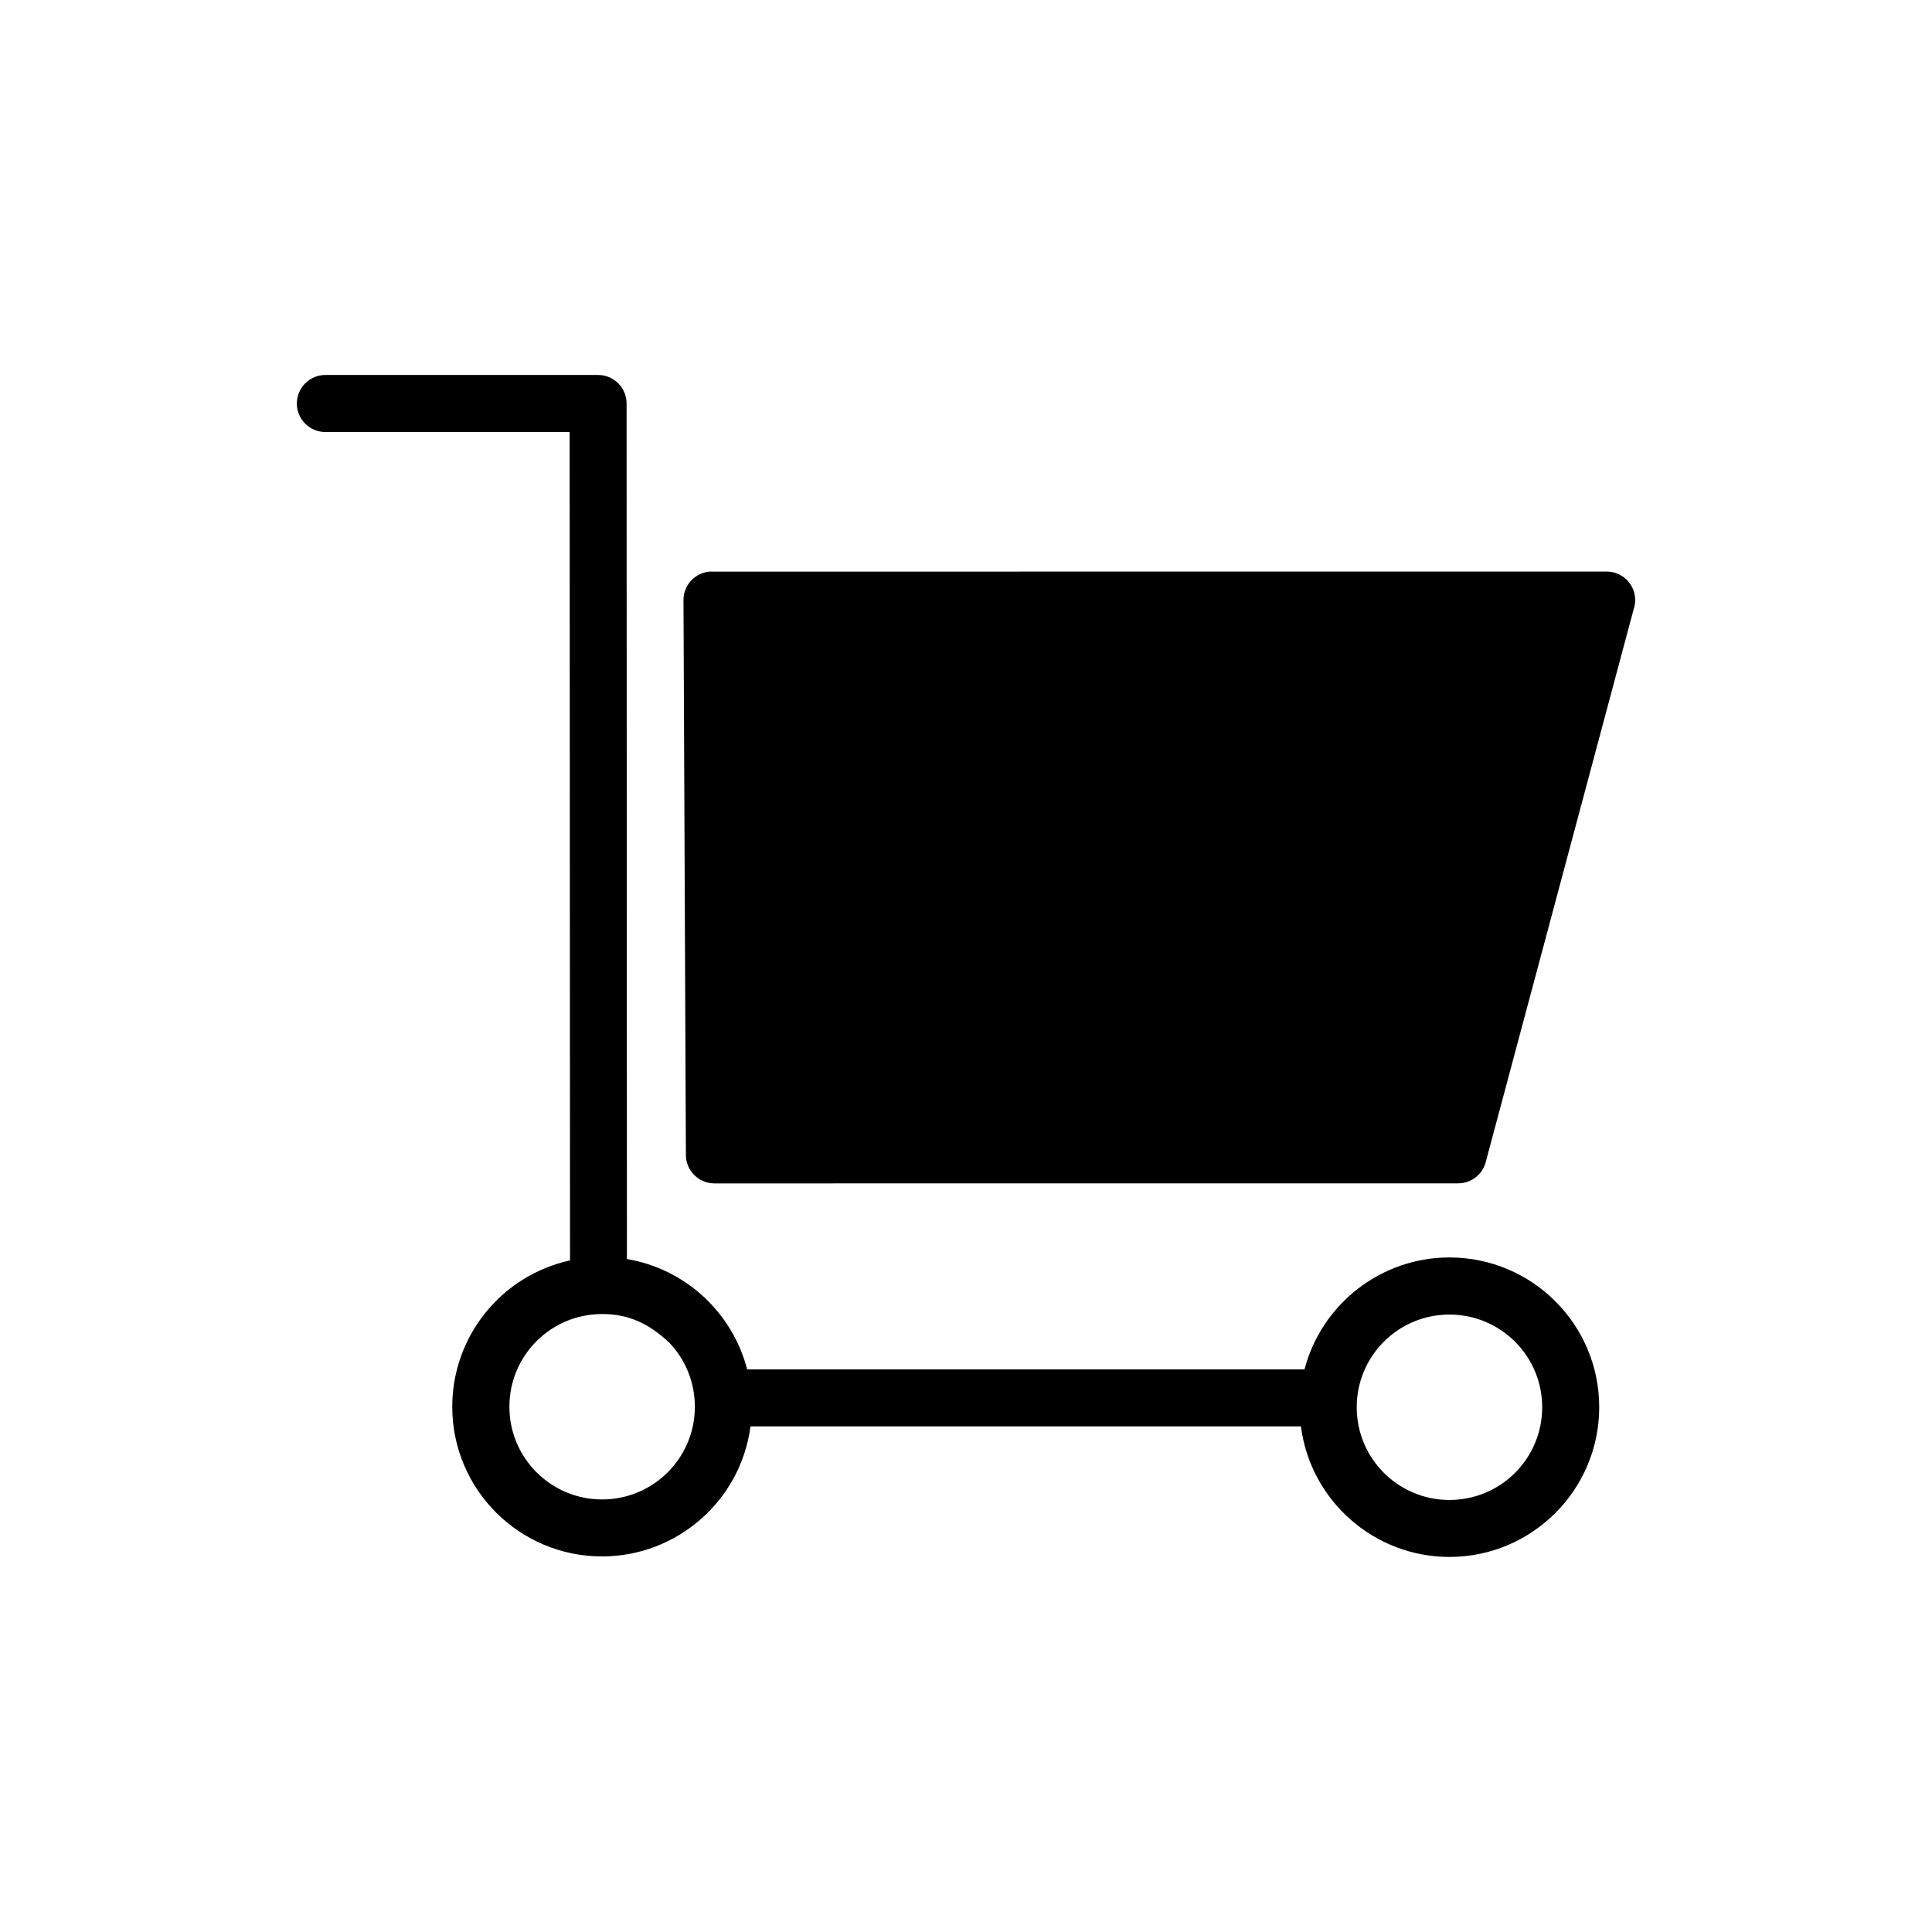 <?xml version="1.0" encoding="UTF-8"?>
<!-- Uploaded to: ICON Repo, www.iconrepo.com, Generator: ICON Repo Mixer Tools -->
<svg fill="#000000" width="800px" height="800px" version="1.1" viewBox="144 144 512 512" xmlns="http://www.w3.org/2000/svg">
 <path d="m230.23 258.49c-4.172 0-7.559-3.387-7.559-7.559 0-4.172 3.387-7.559 7.559-7.559h72.262c4.172 0 7.559 3.387 7.559 7.559l0.09 226.73c15.445 2.586 27.961 14.133 31.859 29.246h147.71c4.535-17.383 20.312-29.668 38.406-29.668 21.914 0 39.691 17.758 39.691 39.676 0 21.902-17.789 39.691-39.691 39.691-19.949 0-36.82-14.887-39.359-34.598h-145.87c-2.586 19.648-19.438 34.461-39.344 34.461-21.914 0-39.691-17.758-39.691-39.676 0-18.711 13.074-34.793 31.211-38.77l-0.105-219.55h-64.734zm297.89 233.88c-13.574 0-24.574 10.973-24.574 24.562 0 13.574 10.973 24.574 24.574 24.574 13.586 0 24.574-10.973 24.574-24.574 0-13.574-11.004-24.562-24.574-24.562zm-224.55-0.137c-13.586 0-24.574 10.973-24.574 24.574 0 13.574 11.004 24.562 24.574 24.562 13.574 0 24.574-10.973 24.574-24.562 0-6.637-2.602-12.652-6.848-17.051-5.184-4.836-10.488-7.527-17.73-7.527zm29.082-196.75 237.13-0.016c4.172 0 7.559 3.387 7.559 7.559 0 0.832-0.137 1.633-0.395 2.387l-39.223 146.59c-0.891 3.371-3.961 5.594-7.285 5.594l-197.11 0.016c-4.172 0-7.559-3.387-7.559-7.559l-0.637-147.02c-0.016-4.156 3.34-7.543 7.512-7.574z"/>
</svg>